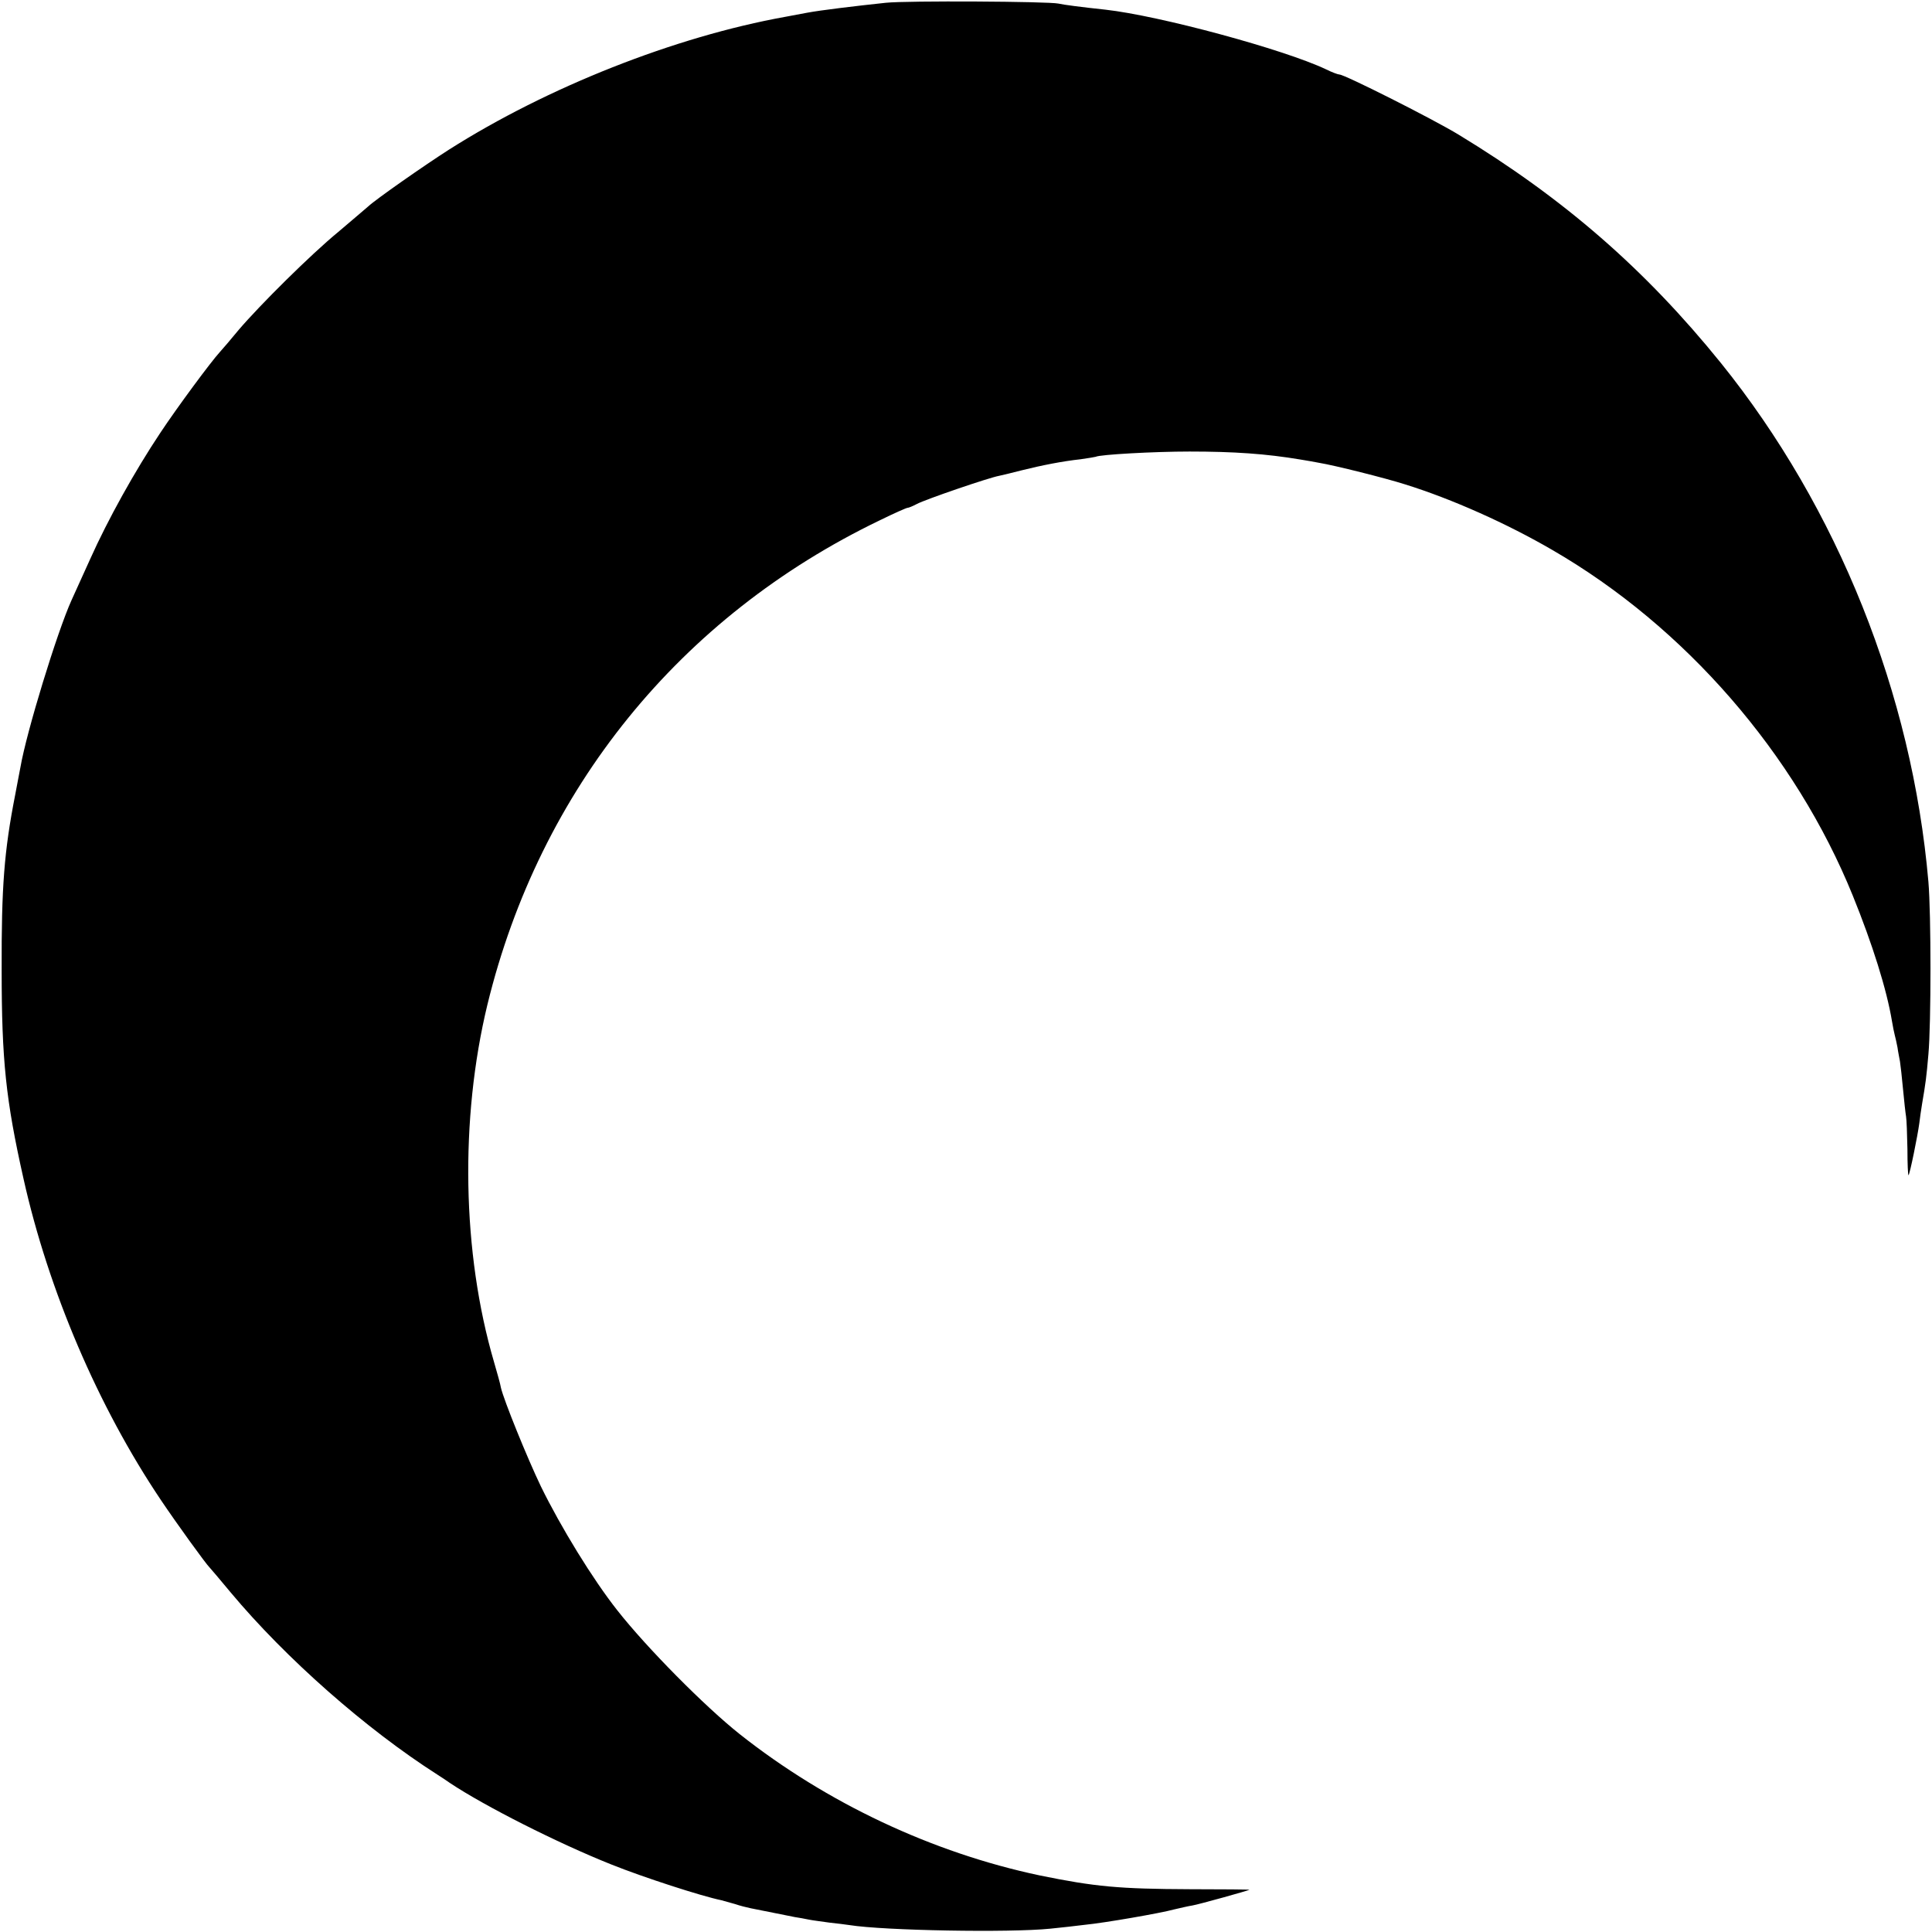 <?xml version="1.0" standalone="no"?>
<!DOCTYPE svg PUBLIC "-//W3C//DTD SVG 20010904//EN"
 "http://www.w3.org/TR/2001/REC-SVG-20010904/DTD/svg10.dtd">
<svg version="1.0" xmlns="http://www.w3.org/2000/svg"
 width="700pt" height="700pt" viewBox="0 0 700 700"
 preserveAspectRatio="xMidYMid meet">
<g transform="translate(0,700) scale(0.1,-0.1)"
fill="#000000" stroke="none">
<path d="M3210 6990 c-113 -12 -237 -27 -285 -36 -11 -2 -47 -9 -80 -15 -400
-72 -862 -255 -1218 -481 -89 -57 -264 -179 -293 -206 -11 -9 -59 -51 -108
-92 -101 -83 -285 -266 -361 -355 -27 -33 -58 -69 -68 -80 -33 -36 -155 -201
-216 -293 -92 -138 -190 -314 -254 -457 -32 -71 -63 -139 -68 -150 -52 -115
-163 -477 -185 -605 -3 -14 -11 -59 -19 -100 -40 -204 -50 -334 -49 -635 0
-326 15 -470 79 -755 90 -404 270 -826 498 -1165 55 -82 164 -233 177 -245 3
-3 37 -43 76 -90 199 -238 489 -494 749 -660 17 -11 37 -24 45 -30 126 -84
391 -218 584 -295 117 -47 327 -115 400 -130 10 -3 33 -9 50 -14 17 -6 42 -12
56 -15 14 -3 50 -10 80 -16 30 -6 66 -13 80 -16 14 -2 36 -6 50 -9 14 -3 48
-7 75 -11 28 -3 60 -7 73 -9 125 -20 580 -28 727 -13 39 4 95 10 125 14 72 7
274 42 325 56 22 5 51 12 65 14 24 4 203 54 207 57 1 1 -96 2 -215 2 -258 1
-344 9 -545 50 -388 82 -771 262 -1087 512 -126 100 -336 312 -443 448 -90
114 -205 302 -277 449 -50 104 -135 314 -145 358 -2 13 -14 55 -25 93 -116
396 -124 881 -24 1295 190 780 697 1406 1422 1755 51 25 96 45 100 45 4 0 19
6 34 14 32 17 263 96 298 102 14 3 51 12 82 20 72 18 148 33 213 40 28 4 52 8
55 9 14 8 211 19 340 19 160 0 277 -8 402 -29 24 -4 54 -9 68 -12 55 -9 239
-55 311 -78 170 -53 369 -142 534 -238 480 -278 879 -737 1088 -1252 71 -175
123 -340 142 -455 3 -19 8 -42 10 -50 2 -8 7 -28 10 -45 2 -16 7 -39 9 -51 2
-12 7 -57 11 -100 4 -43 9 -88 11 -99 2 -11 4 -64 5 -118 0 -54 2 -97 4 -95 5
5 33 143 39 188 2 19 7 51 10 70 13 76 16 98 23 180 10 110 10 509 0 625 -59
681 -328 1354 -752 1880 -274 339 -568 595 -950 827 -90 55 -413 218 -432 218
-5 0 -27 8 -49 19 -152 72 -602 194 -799 216 -85 9 -154 18 -170 22 -36 8
-548 11 -625 3z"/>
</g>
</svg>
